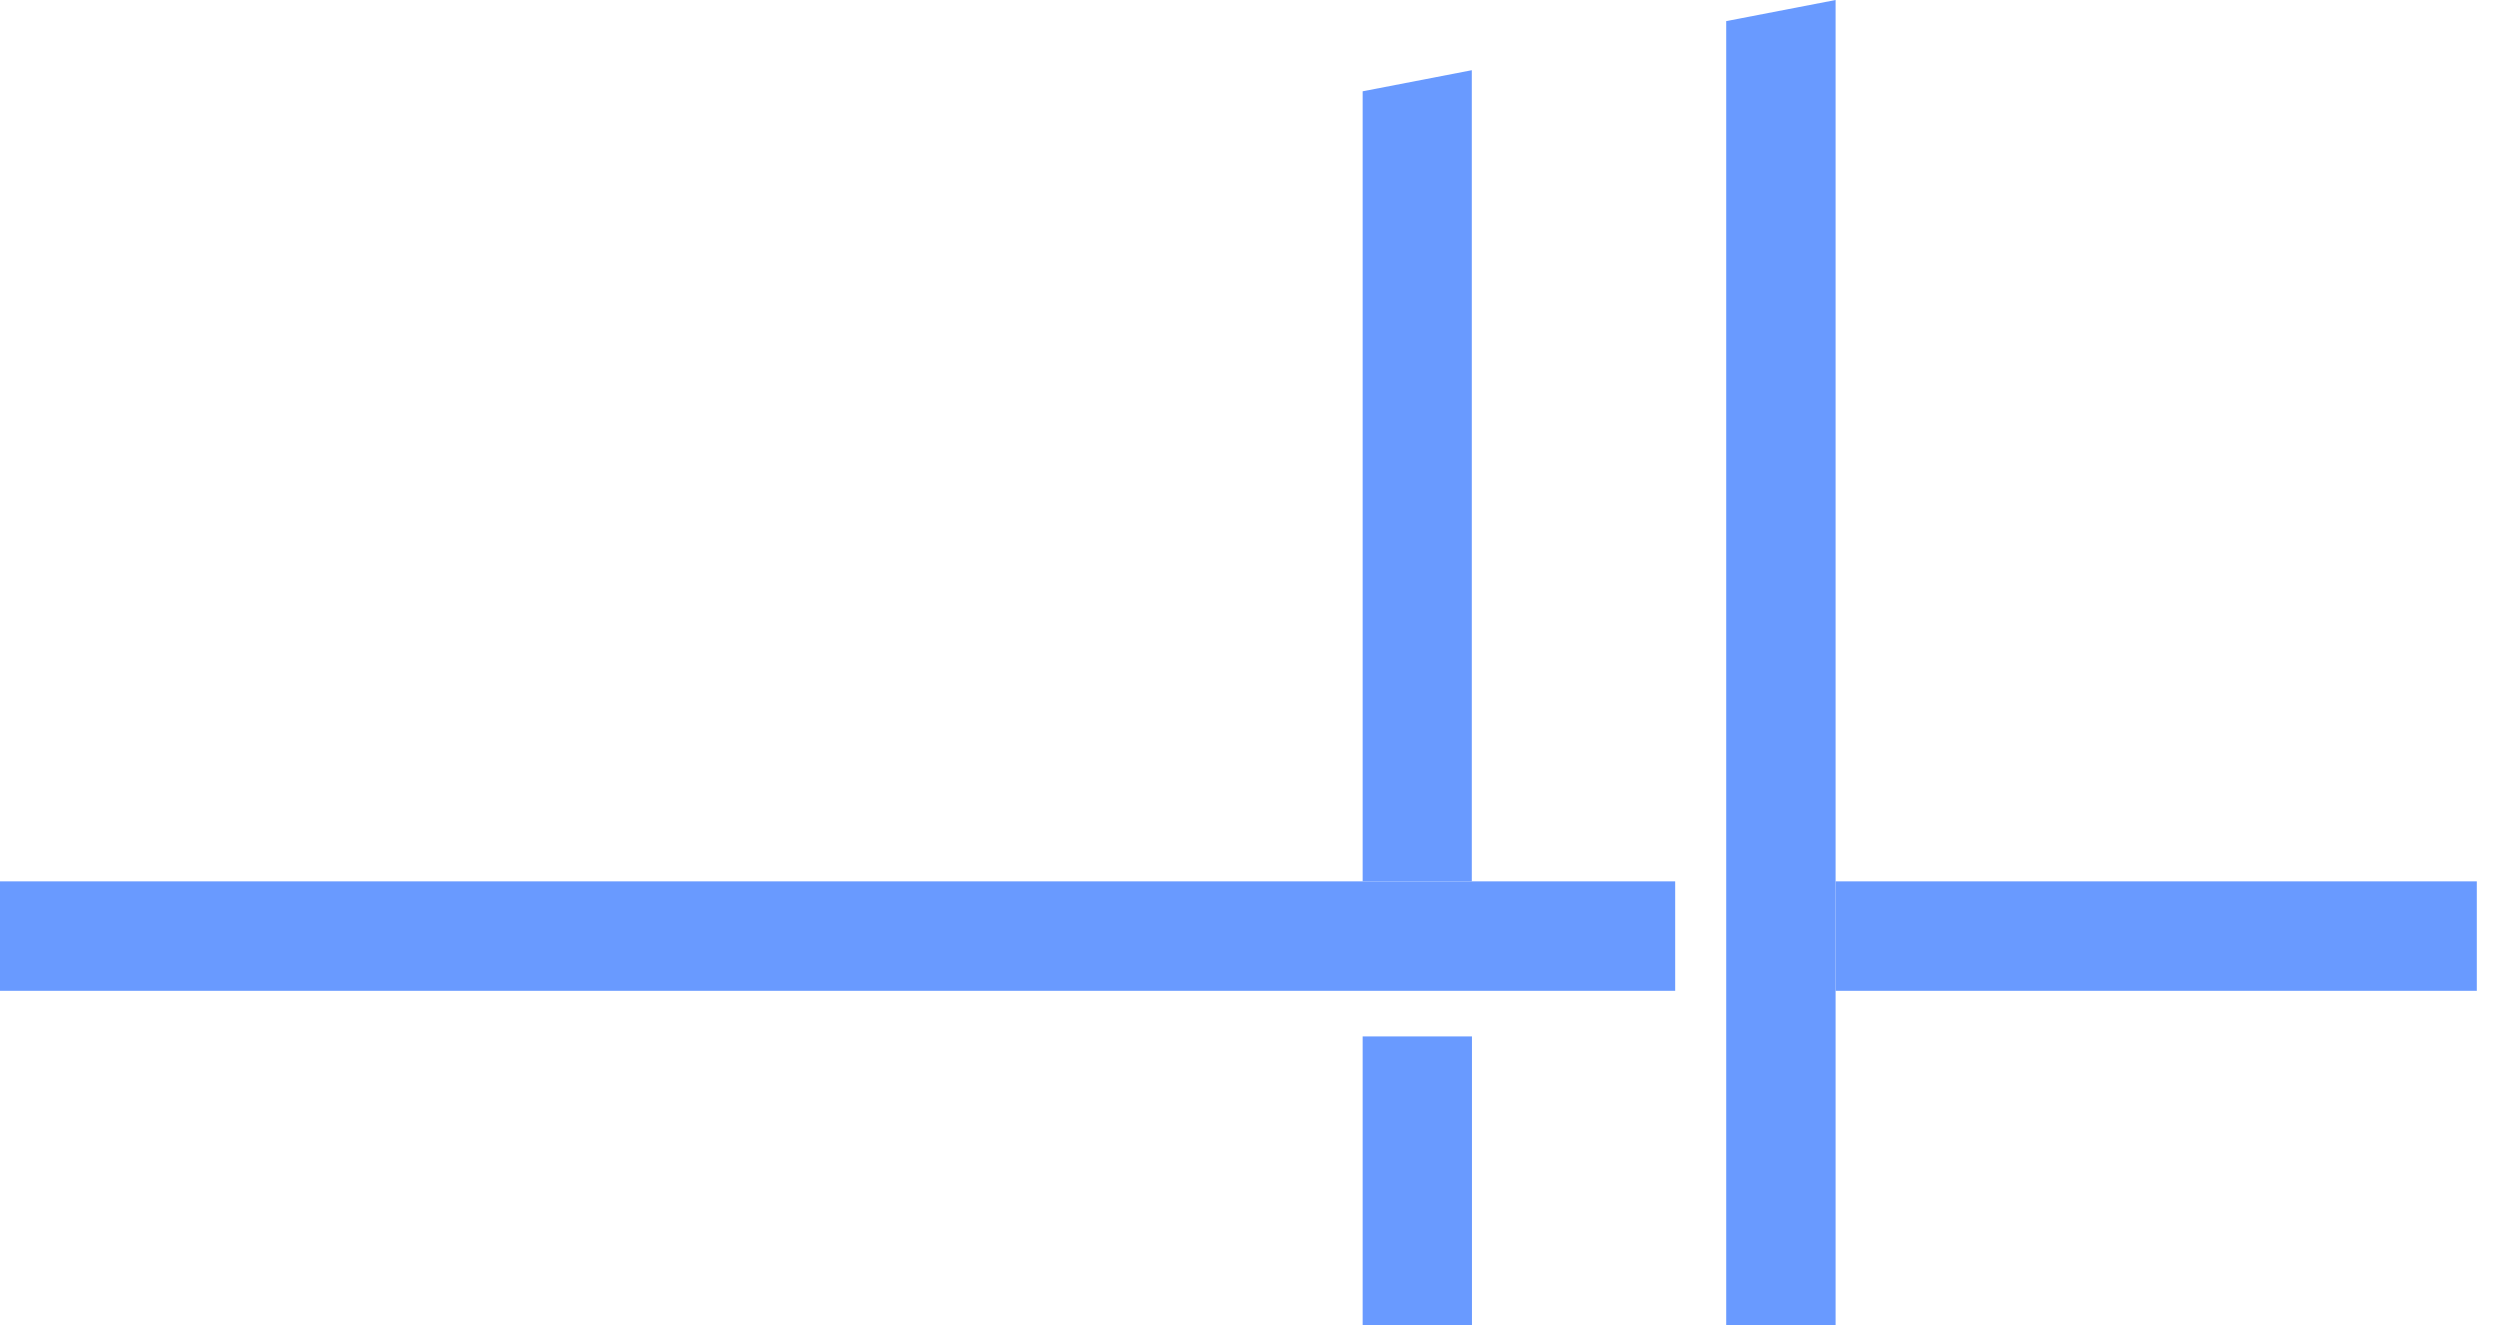 <svg width="83" height="44" viewBox="0 0 83 44" fill="none" xmlns="http://www.w3.org/2000/svg">
<path d="M48.869 34.409H45.24V44H48.869V34.409Z" fill="#699AFF"/>
<path d="M55.616 29.261H0V32.895H55.616V29.261Z" fill="#699AFF"/>
<path d="M48.864 2.331V29.26H45.24V3.031L48.864 2.331Z" fill="#699AFF"/>
<path d="M82.23 29.261H60.942V32.895H82.23V29.261Z" fill="#699AFF"/>
<path d="M60.942 0V43.996H57.31V0.701L60.942 0Z" fill="#699AFF"/>
</svg>
